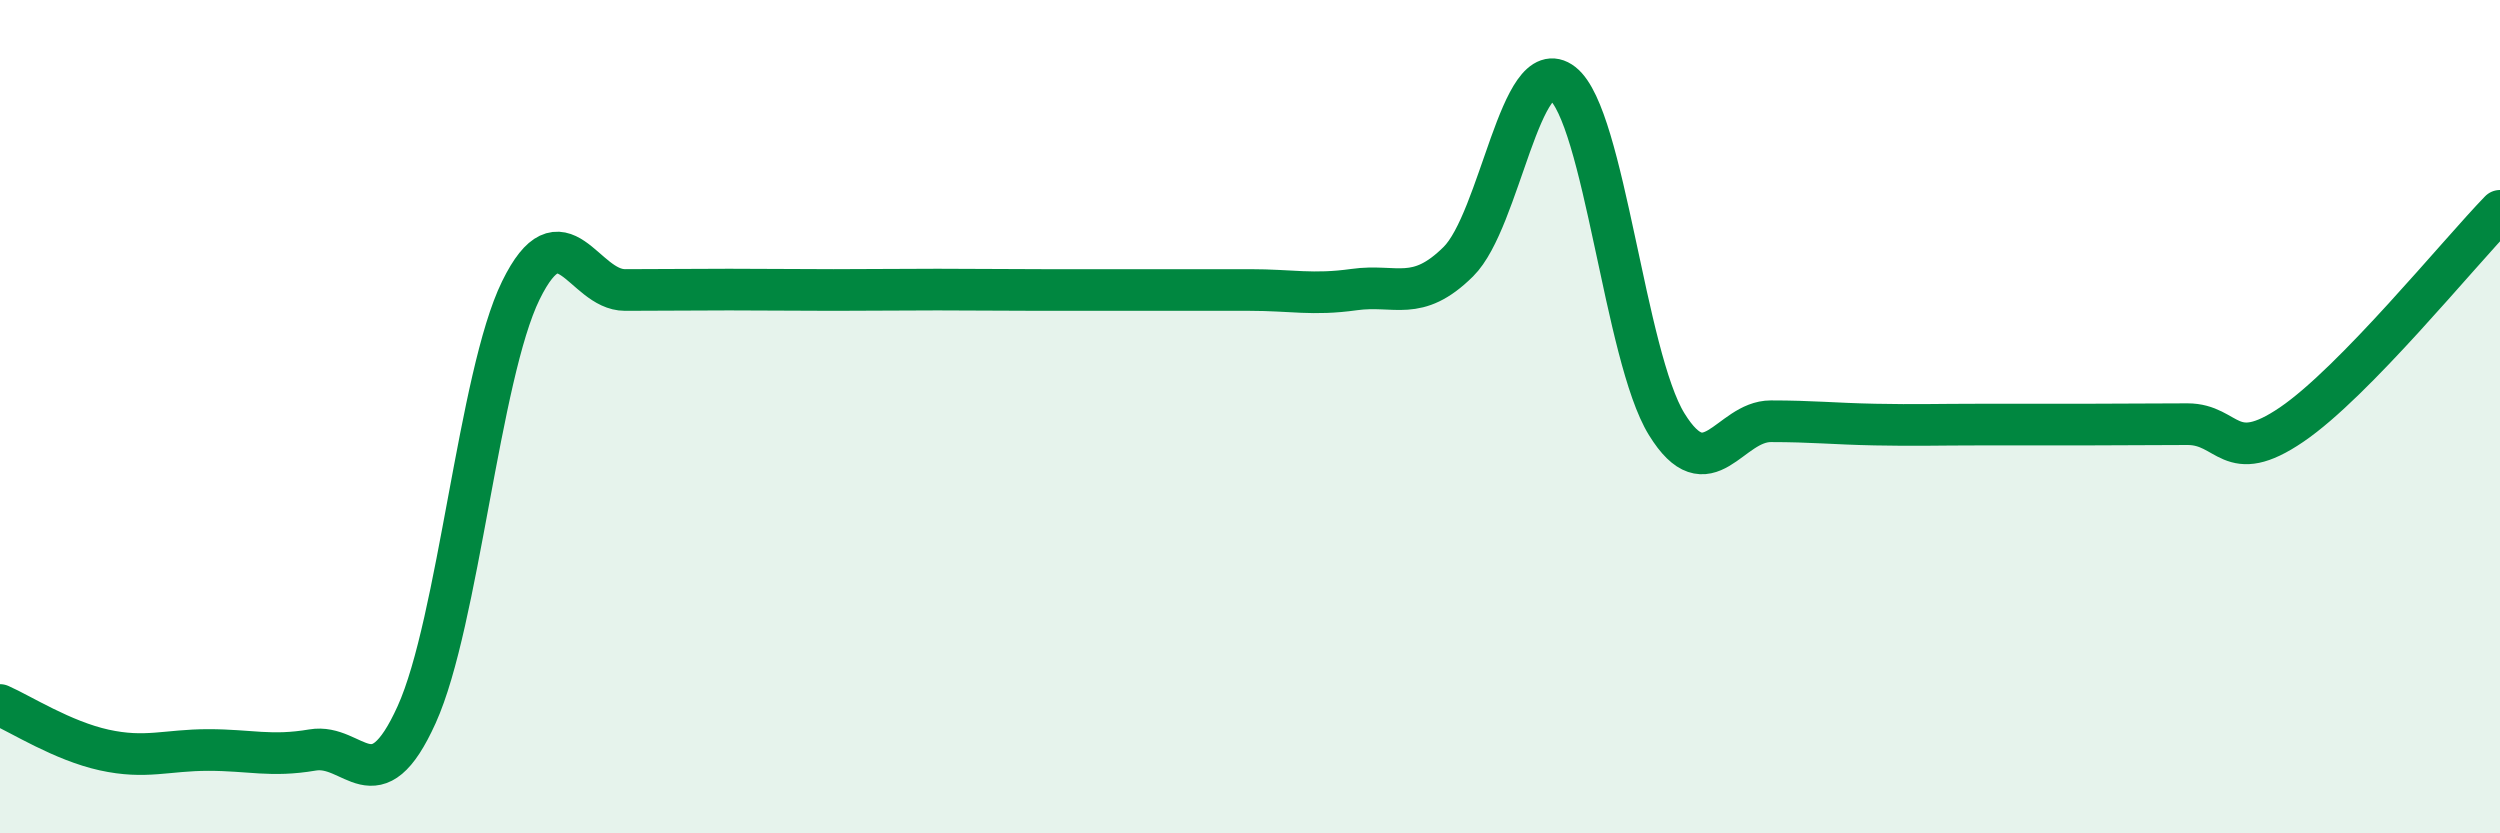 
    <svg width="60" height="20" viewBox="0 0 60 20" xmlns="http://www.w3.org/2000/svg">
      <path
        d="M 0,16.92 C 0.5,17.14 1.5,17.78 2.5,18 C 3.5,18.22 4,18 5,18 C 6,18 6.5,18.17 7.5,18 C 8.5,17.83 9,19.36 10,17.15 C 11,14.94 11.5,9.01 12.5,6.97 C 13.5,4.93 14,6.96 15,6.96 C 16,6.96 16.5,6.95 17.5,6.95 C 18.5,6.95 19,6.96 20,6.96 C 21,6.96 21.5,6.95 22.5,6.95 C 23.5,6.95 24,6.96 25,6.96 C 26,6.96 26.5,6.96 27.5,6.96 C 28.5,6.96 29,6.96 30,6.96 C 31,6.96 31.5,7.09 32.5,6.95 C 33.5,6.81 34,7.27 35,6.28 C 36,5.29 36.5,1.22 37.5,2 C 38.5,2.78 39,8.56 40,10.18 C 41,11.8 41.5,10.11 42.5,10.11 C 43.5,10.11 44,10.17 45,10.19 C 46,10.21 46.5,10.19 47.5,10.19 C 48.5,10.19 49,10.19 50,10.19 C 51,10.19 51.5,10.18 52.5,10.18 C 53.5,10.18 53.5,11.21 55,10.19 C 56.5,9.17 59,6.09 60,5.06L60 20L0 20Z"
        fill="#008740"
        opacity="0.1"
        stroke-linecap="round"
        stroke-linejoin="round"
      />
      <path
        d="M 0,16.92 C 0.5,17.14 1.5,17.78 2.5,18 C 3.5,18.22 4,18 5,18 C 6,18 6.5,18.17 7.5,18 C 8.5,17.83 9,19.36 10,17.15 C 11,14.94 11.5,9.01 12.5,6.97 C 13.5,4.93 14,6.96 15,6.96 C 16,6.96 16.5,6.95 17.5,6.95 C 18.5,6.95 19,6.96 20,6.96 C 21,6.96 21.5,6.95 22.5,6.95 C 23.5,6.95 24,6.96 25,6.96 C 26,6.96 26.5,6.96 27.5,6.96 C 28.5,6.96 29,6.96 30,6.96 C 31,6.96 31.5,7.09 32.5,6.95 C 33.5,6.81 34,7.27 35,6.28 C 36,5.29 36.5,1.22 37.5,2 C 38.5,2.78 39,8.56 40,10.18 C 41,11.8 41.5,10.11 42.5,10.11 C 43.5,10.11 44,10.17 45,10.19 C 46,10.21 46.5,10.19 47.5,10.19 C 48.5,10.19 49,10.19 50,10.19 C 51,10.19 51.5,10.18 52.5,10.18 C 53.5,10.18 53.5,11.21 55,10.19 C 56.5,9.17 59,6.09 60,5.06"
        stroke="#008740"
        stroke-width="1"
        fill="none"
        stroke-linecap="round"
        stroke-linejoin="round"
      />
    </svg>
  